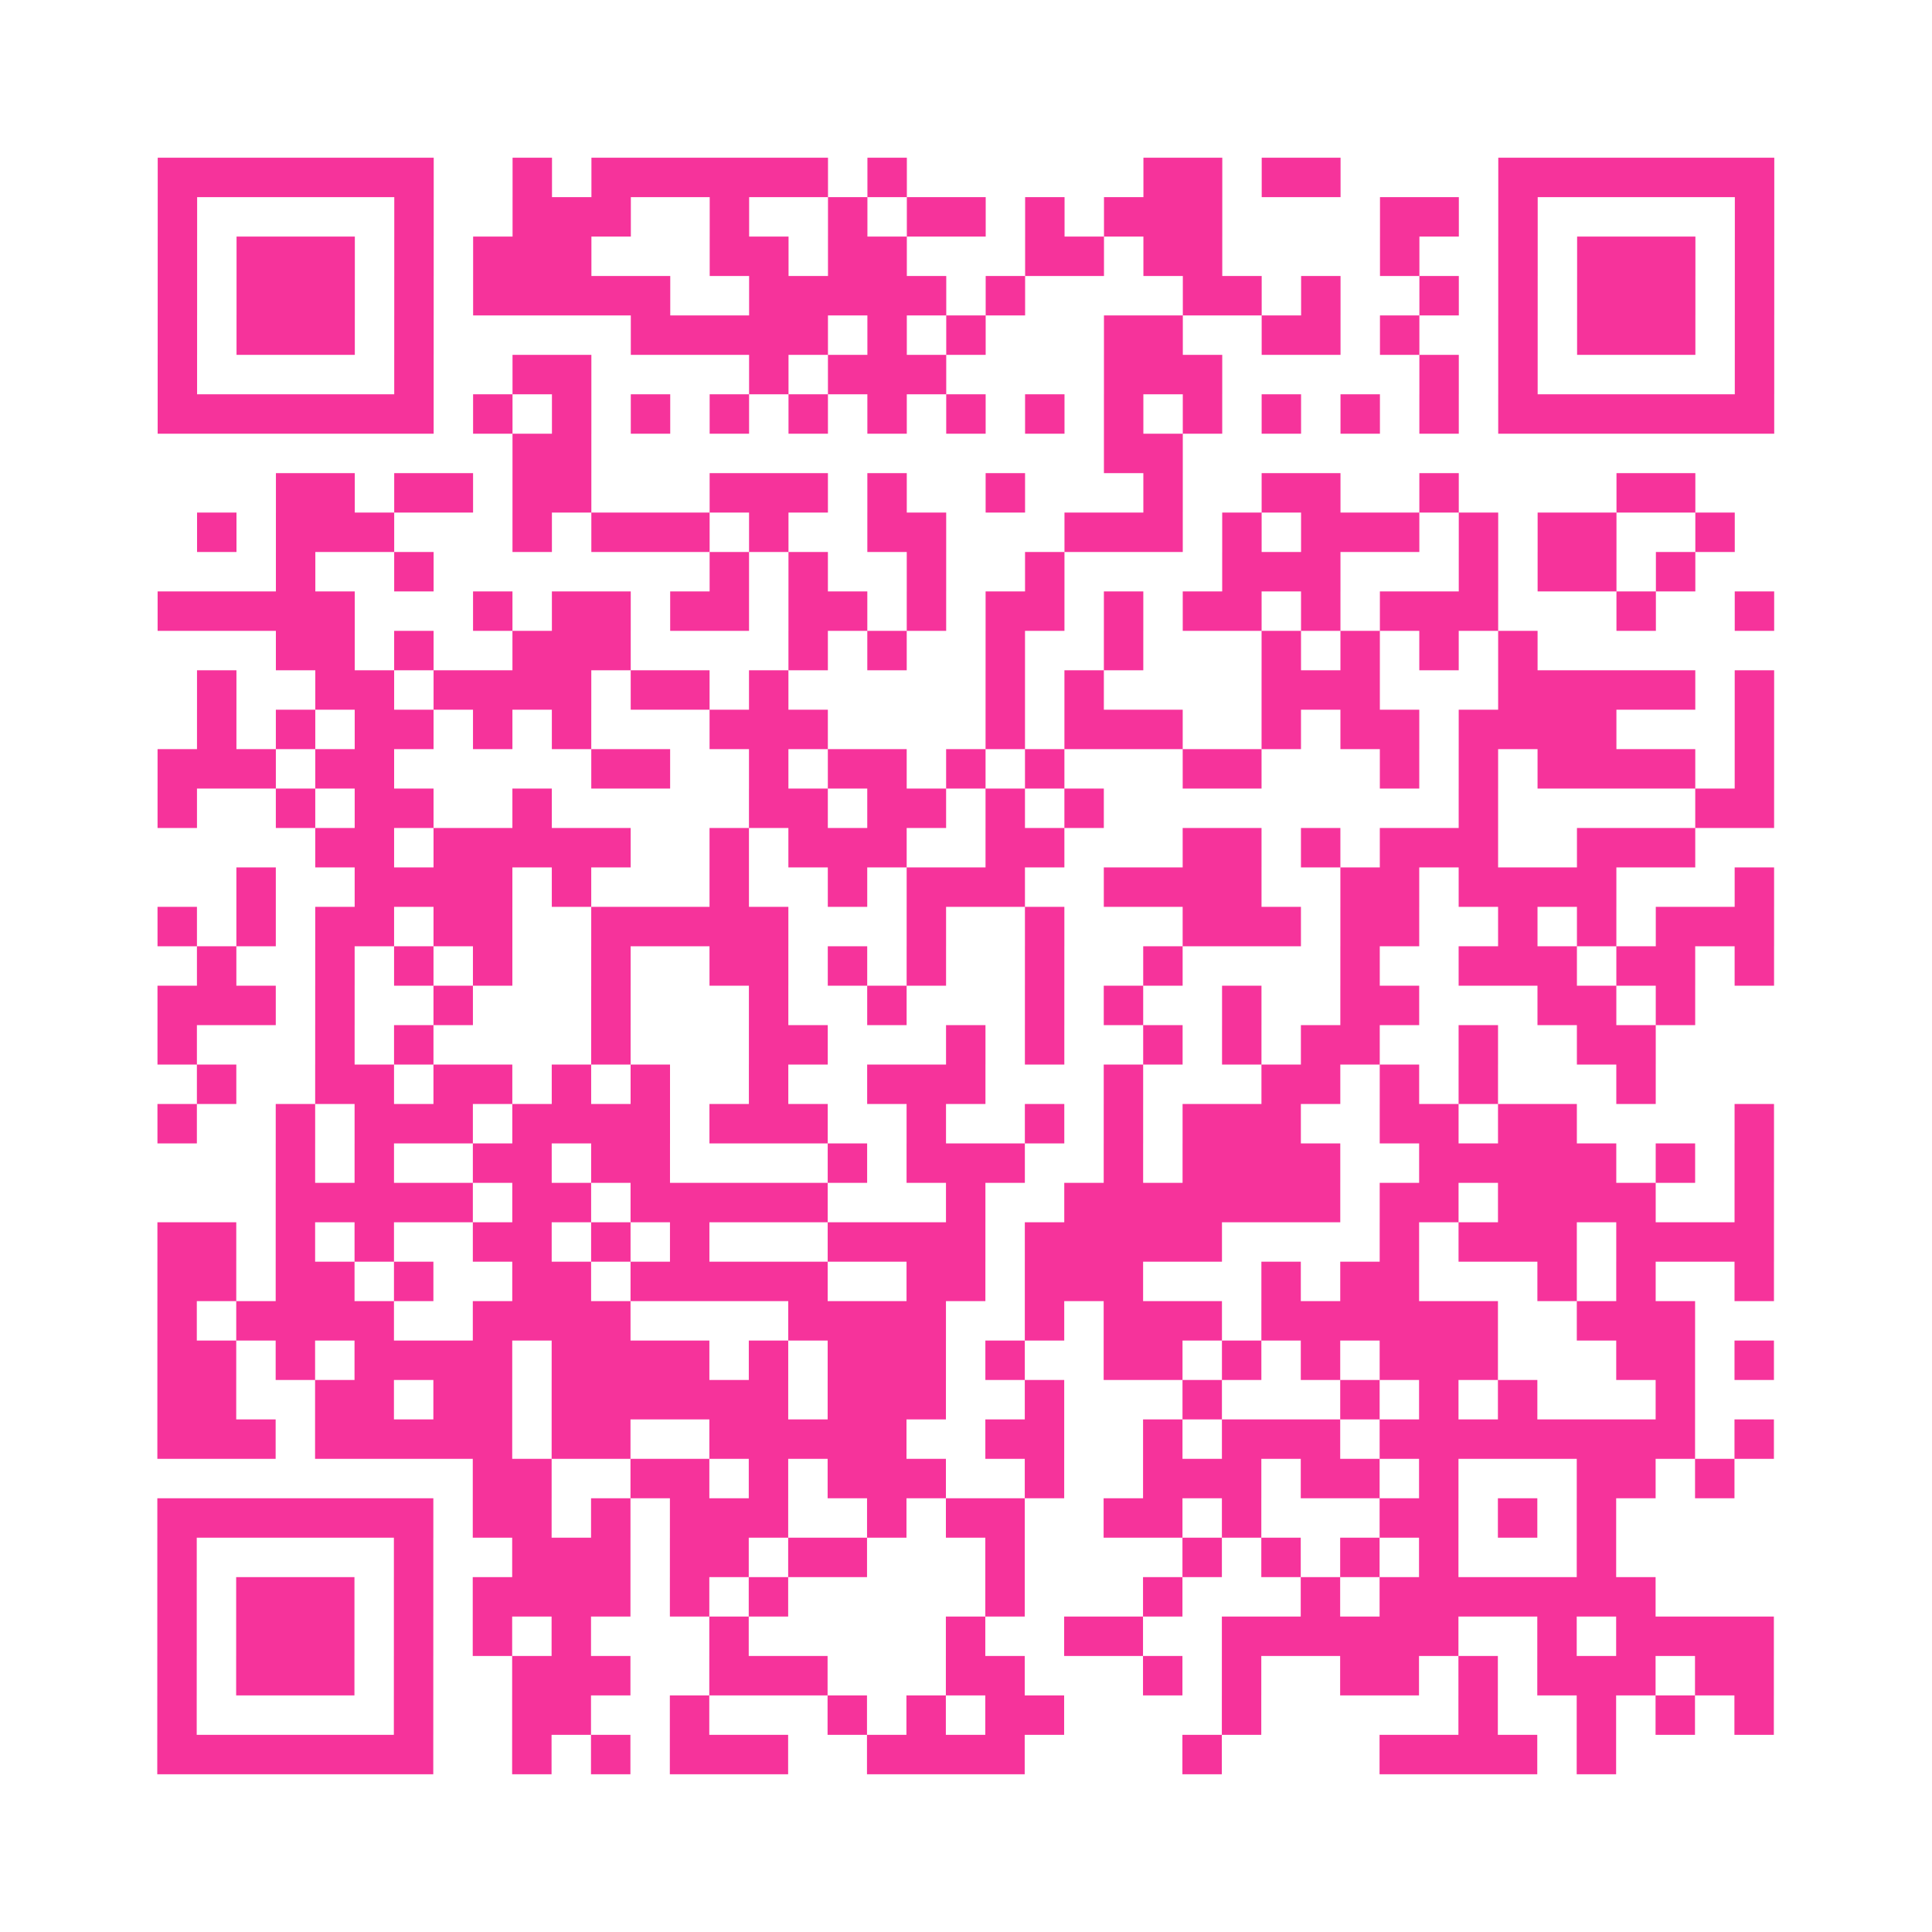 <?xml version="1.0" encoding="UTF-8"?>
<svg xmlns="http://www.w3.org/2000/svg" viewBox="0 0 49 49" class="pyqrcode"><path fill="transparent" d="M0 0h49v49h-49z"/><path stroke="#f6339b" class="pyqrline" d="M4 4.5h7m2 0h1m1 0h6m1 0h1m6 0h2m1 0h2m4 0h7m-41 1h1m5 0h1m2 0h3m2 0h1m2 0h1m1 0h2m1 0h1m1 0h3m4 0h2m1 0h1m5 0h1m-41 1h1m1 0h3m1 0h1m1 0h3m3 0h2m1 0h2m3 0h2m1 0h2m4 0h1m2 0h1m1 0h3m1 0h1m-41 1h1m1 0h3m1 0h1m1 0h5m2 0h5m1 0h1m4 0h2m1 0h1m2 0h1m1 0h1m1 0h3m1 0h1m-41 1h1m1 0h3m1 0h1m5 0h5m1 0h1m1 0h1m3 0h2m2 0h2m1 0h1m2 0h1m1 0h3m1 0h1m-41 1h1m5 0h1m2 0h2m4 0h1m1 0h3m4 0h3m5 0h1m1 0h1m5 0h1m-41 1h7m1 0h1m1 0h1m1 0h1m1 0h1m1 0h1m1 0h1m1 0h1m1 0h1m1 0h1m1 0h1m1 0h1m1 0h1m1 0h1m1 0h7m-32 1h2m13 0h2m-23 1h2m1 0h2m1 0h2m3 0h3m1 0h1m2 0h1m3 0h1m2 0h2m2 0h1m4 0h2m-38 1h1m1 0h3m3 0h1m1 0h3m1 0h1m2 0h2m3 0h3m1 0h1m1 0h3m1 0h1m1 0h2m2 0h1m-37 1h1m2 0h1m7 0h1m1 0h1m2 0h1m2 0h1m4 0h3m3 0h1m1 0h2m1 0h1m-39 1h5m3 0h1m1 0h2m1 0h2m1 0h2m1 0h1m1 0h2m1 0h1m1 0h2m1 0h1m1 0h3m3 0h1m2 0h1m-38 1h2m1 0h1m2 0h3m4 0h1m1 0h1m2 0h1m2 0h1m3 0h1m1 0h1m1 0h1m1 0h1m-34 1h1m2 0h2m1 0h4m1 0h2m1 0h1m5 0h1m1 0h1m4 0h3m3 0h5m1 0h1m-40 1h1m1 0h1m1 0h2m1 0h1m1 0h1m3 0h3m4 0h1m1 0h3m2 0h1m1 0h2m1 0h4m3 0h1m-41 1h3m1 0h2m5 0h2m2 0h1m1 0h2m1 0h1m1 0h1m3 0h2m3 0h1m1 0h1m1 0h4m1 0h1m-41 1h1m2 0h1m1 0h2m2 0h1m5 0h2m1 0h2m1 0h1m1 0h1m9 0h1m5 0h2m-37 1h2m1 0h5m2 0h1m1 0h3m2 0h2m3 0h2m1 0h1m1 0h3m2 0h3m-37 1h1m2 0h4m1 0h1m3 0h1m2 0h1m1 0h3m2 0h4m2 0h2m1 0h4m3 0h1m-41 1h1m1 0h1m1 0h2m1 0h2m2 0h5m3 0h1m2 0h1m3 0h3m1 0h2m2 0h1m1 0h1m1 0h3m-40 1h1m2 0h1m1 0h1m1 0h1m2 0h1m2 0h2m1 0h1m1 0h1m2 0h1m2 0h1m4 0h1m2 0h3m1 0h2m1 0h1m-41 1h3m1 0h1m2 0h1m3 0h1m3 0h1m2 0h1m3 0h1m1 0h1m2 0h1m2 0h2m3 0h2m1 0h1m-39 1h1m3 0h1m1 0h1m4 0h1m3 0h2m3 0h1m1 0h1m2 0h1m1 0h1m1 0h2m2 0h1m2 0h2m-37 1h1m2 0h2m1 0h2m1 0h1m1 0h1m2 0h1m2 0h3m3 0h1m3 0h2m1 0h1m1 0h1m3 0h1m-38 1h1m2 0h1m1 0h3m1 0h4m1 0h3m2 0h1m2 0h1m1 0h1m1 0h3m2 0h2m1 0h2m4 0h1m-38 1h1m1 0h1m2 0h2m1 0h2m4 0h1m1 0h3m2 0h1m1 0h4m2 0h5m1 0h1m1 0h1m-38 1h5m1 0h2m1 0h5m3 0h1m2 0h7m1 0h2m1 0h4m2 0h1m-41 1h2m1 0h1m1 0h1m2 0h2m1 0h1m1 0h1m3 0h4m1 0h5m4 0h1m1 0h3m1 0h4m-41 1h2m1 0h2m1 0h1m2 0h2m1 0h5m2 0h2m1 0h3m3 0h1m1 0h2m3 0h1m1 0h1m2 0h1m-41 1h1m1 0h4m2 0h4m4 0h4m2 0h1m1 0h3m1 0h6m2 0h3m-39 1h2m1 0h1m1 0h4m1 0h4m1 0h1m1 0h3m1 0h1m2 0h2m1 0h1m1 0h1m1 0h3m3 0h2m1 0h1m-41 1h2m2 0h2m1 0h2m1 0h6m1 0h3m2 0h1m3 0h1m3 0h1m1 0h1m1 0h1m3 0h1m-39 1h3m1 0h5m1 0h2m2 0h5m2 0h2m2 0h1m1 0h3m1 0h8m1 0h1m-33 1h2m2 0h2m1 0h1m1 0h3m2 0h1m2 0h3m1 0h2m1 0h1m3 0h2m1 0h1m-40 1h7m1 0h2m1 0h1m1 0h3m2 0h1m1 0h2m2 0h2m1 0h1m3 0h2m1 0h1m1 0h1m-37 1h1m5 0h1m2 0h3m1 0h2m1 0h2m3 0h1m4 0h1m1 0h1m1 0h1m1 0h1m3 0h1m-37 1h1m1 0h3m1 0h1m1 0h4m1 0h1m1 0h1m5 0h1m3 0h1m3 0h1m1 0h7m-38 1h1m1 0h3m1 0h1m1 0h1m1 0h1m3 0h1m5 0h1m2 0h2m2 0h6m2 0h1m1 0h4m-41 1h1m1 0h3m1 0h1m2 0h3m2 0h3m3 0h2m3 0h1m1 0h1m2 0h2m1 0h1m1 0h3m1 0h2m-41 1h1m5 0h1m2 0h2m2 0h1m3 0h1m1 0h1m1 0h2m4 0h1m5 0h1m2 0h1m1 0h1m1 0h1m-41 1h7m2 0h1m1 0h1m1 0h3m2 0h4m4 0h1m4 0h4m1 0h1"/></svg>
